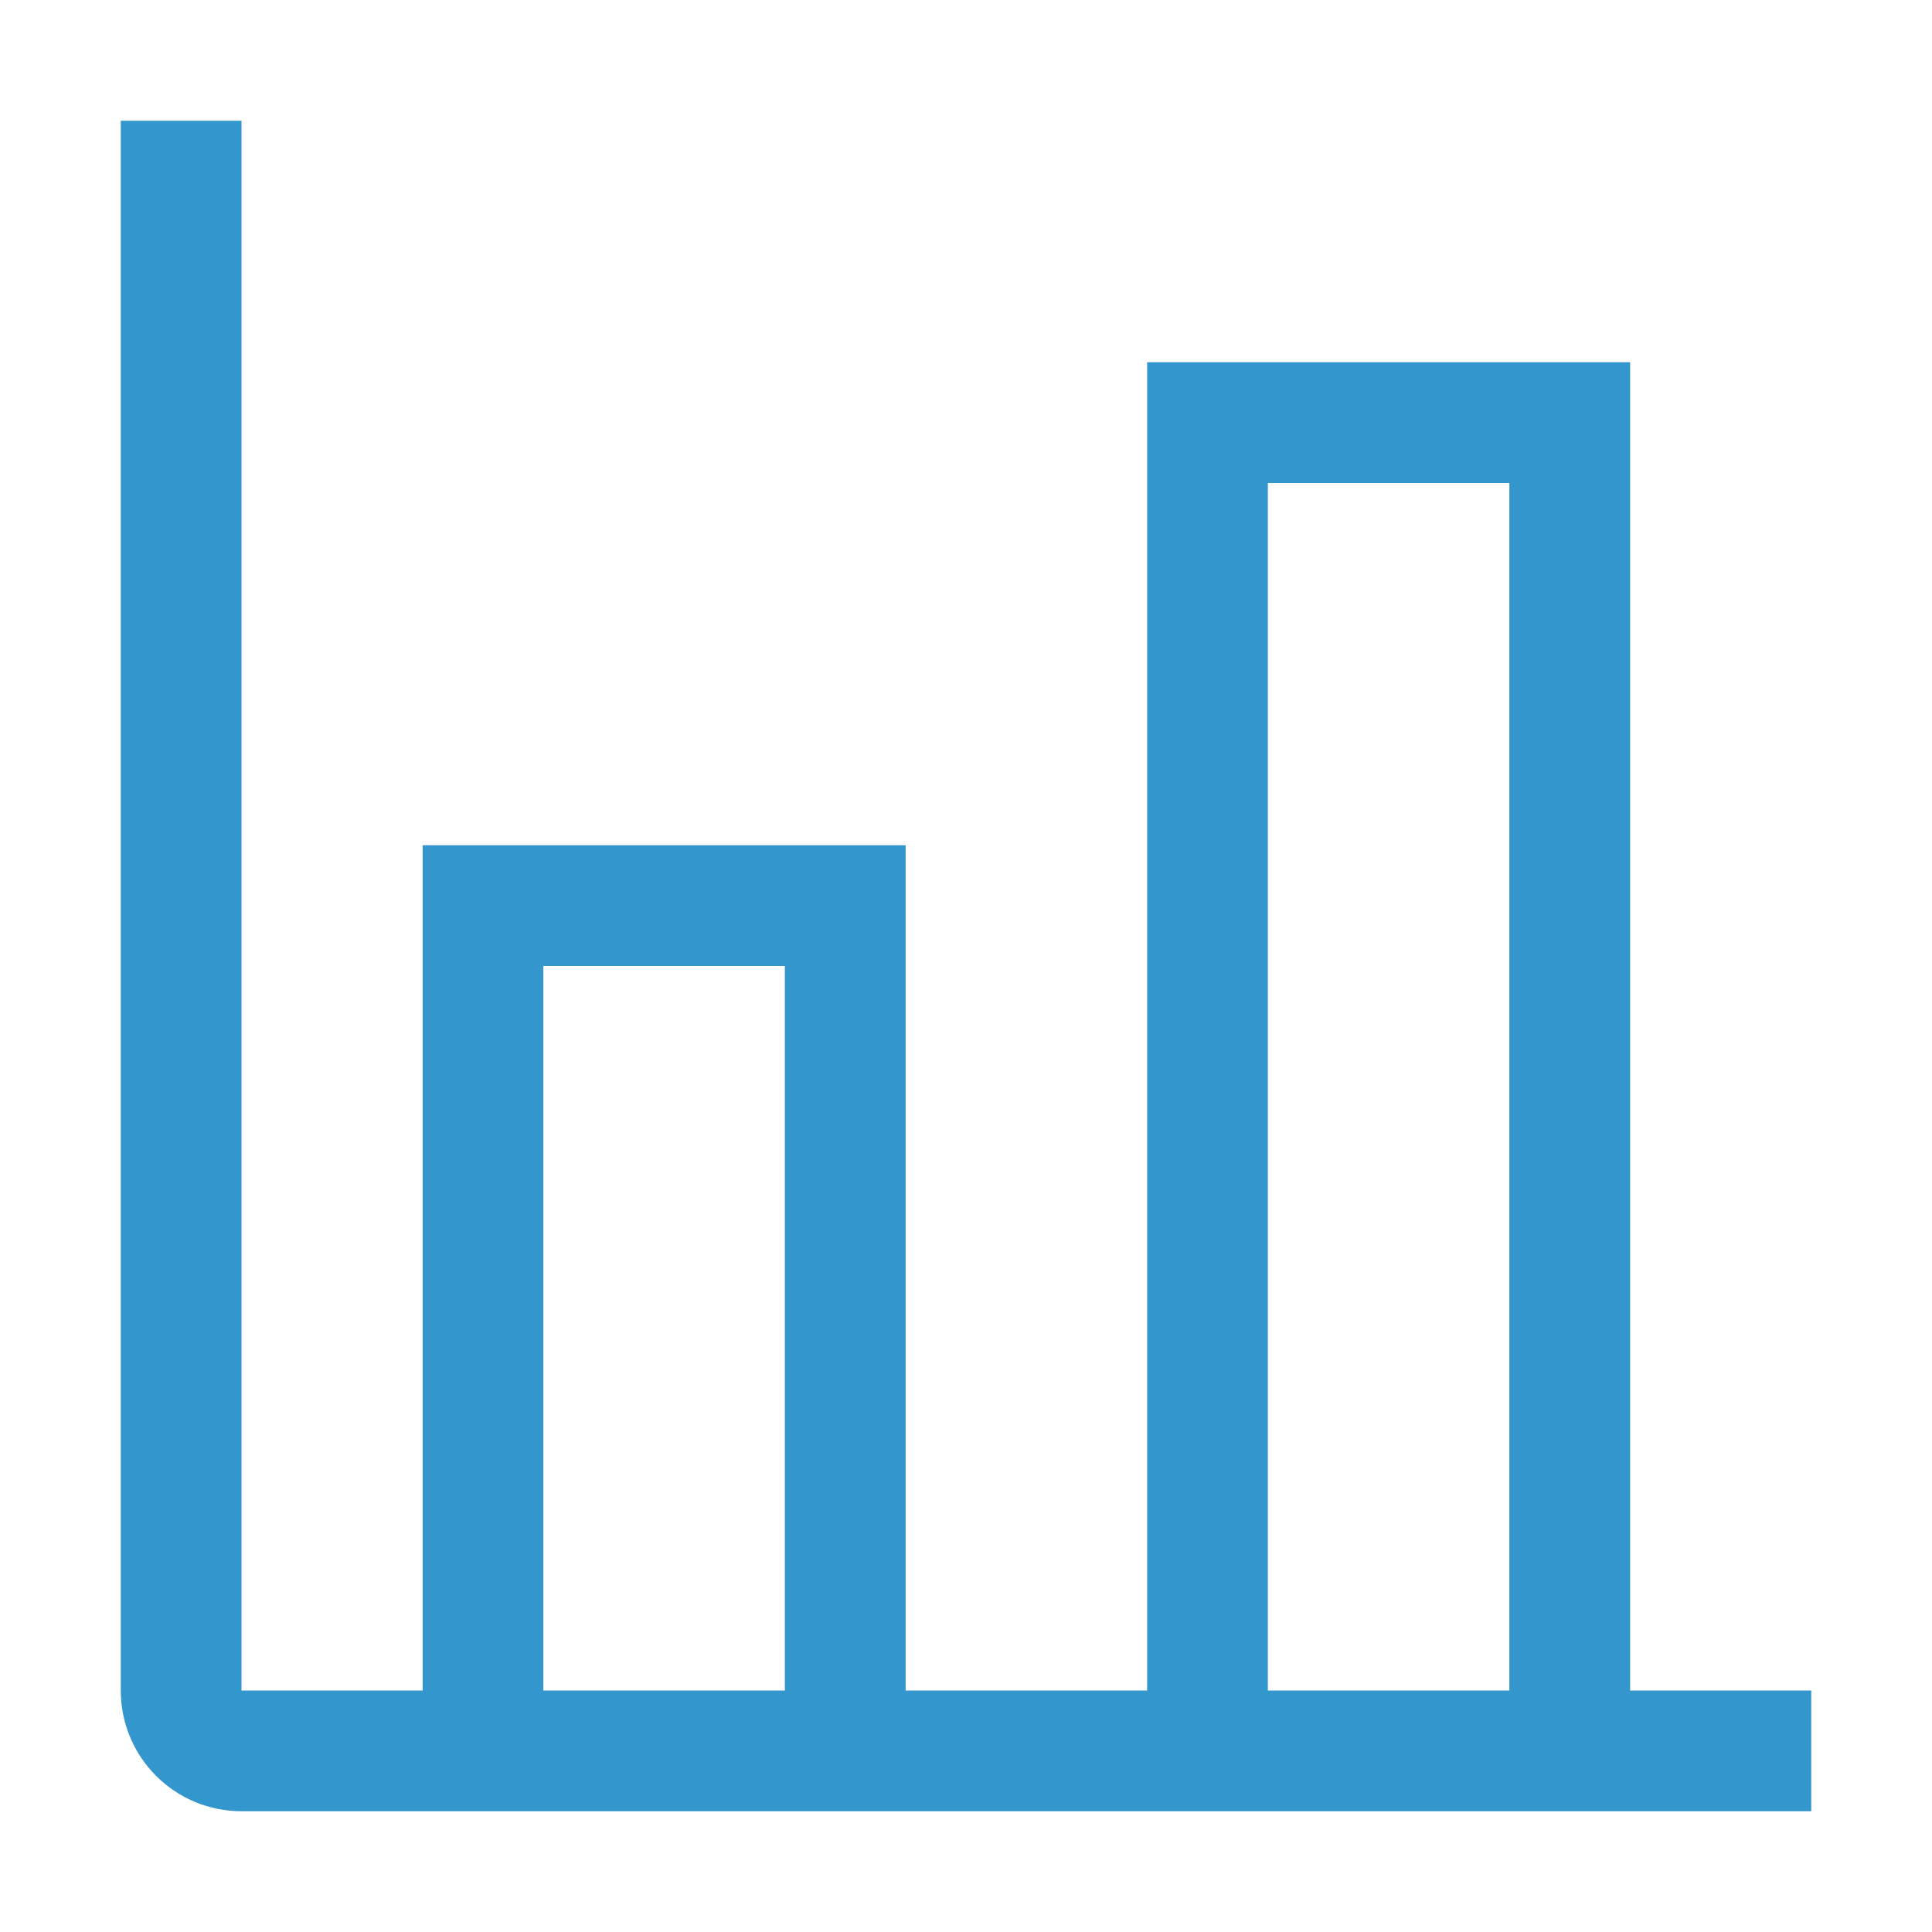 <svg width="50" height="50" viewBox="0 0 50 50" fill="none" xmlns="http://www.w3.org/2000/svg">
<path d="M42.188 43.75V9.375H29.688V43.75H23.438V21.875H10.938V43.75H6.25V3.125H3.125V43.75C3.125 44.579 3.454 45.374 4.04 45.96C4.626 46.546 5.421 46.875 6.25 46.875H46.875V43.75H42.188ZM20.312 43.75H14.062V25H20.312V43.75ZM39.062 43.75H32.812V12.5H39.062V43.75Z" fill="#3396CC"/>
</svg>
